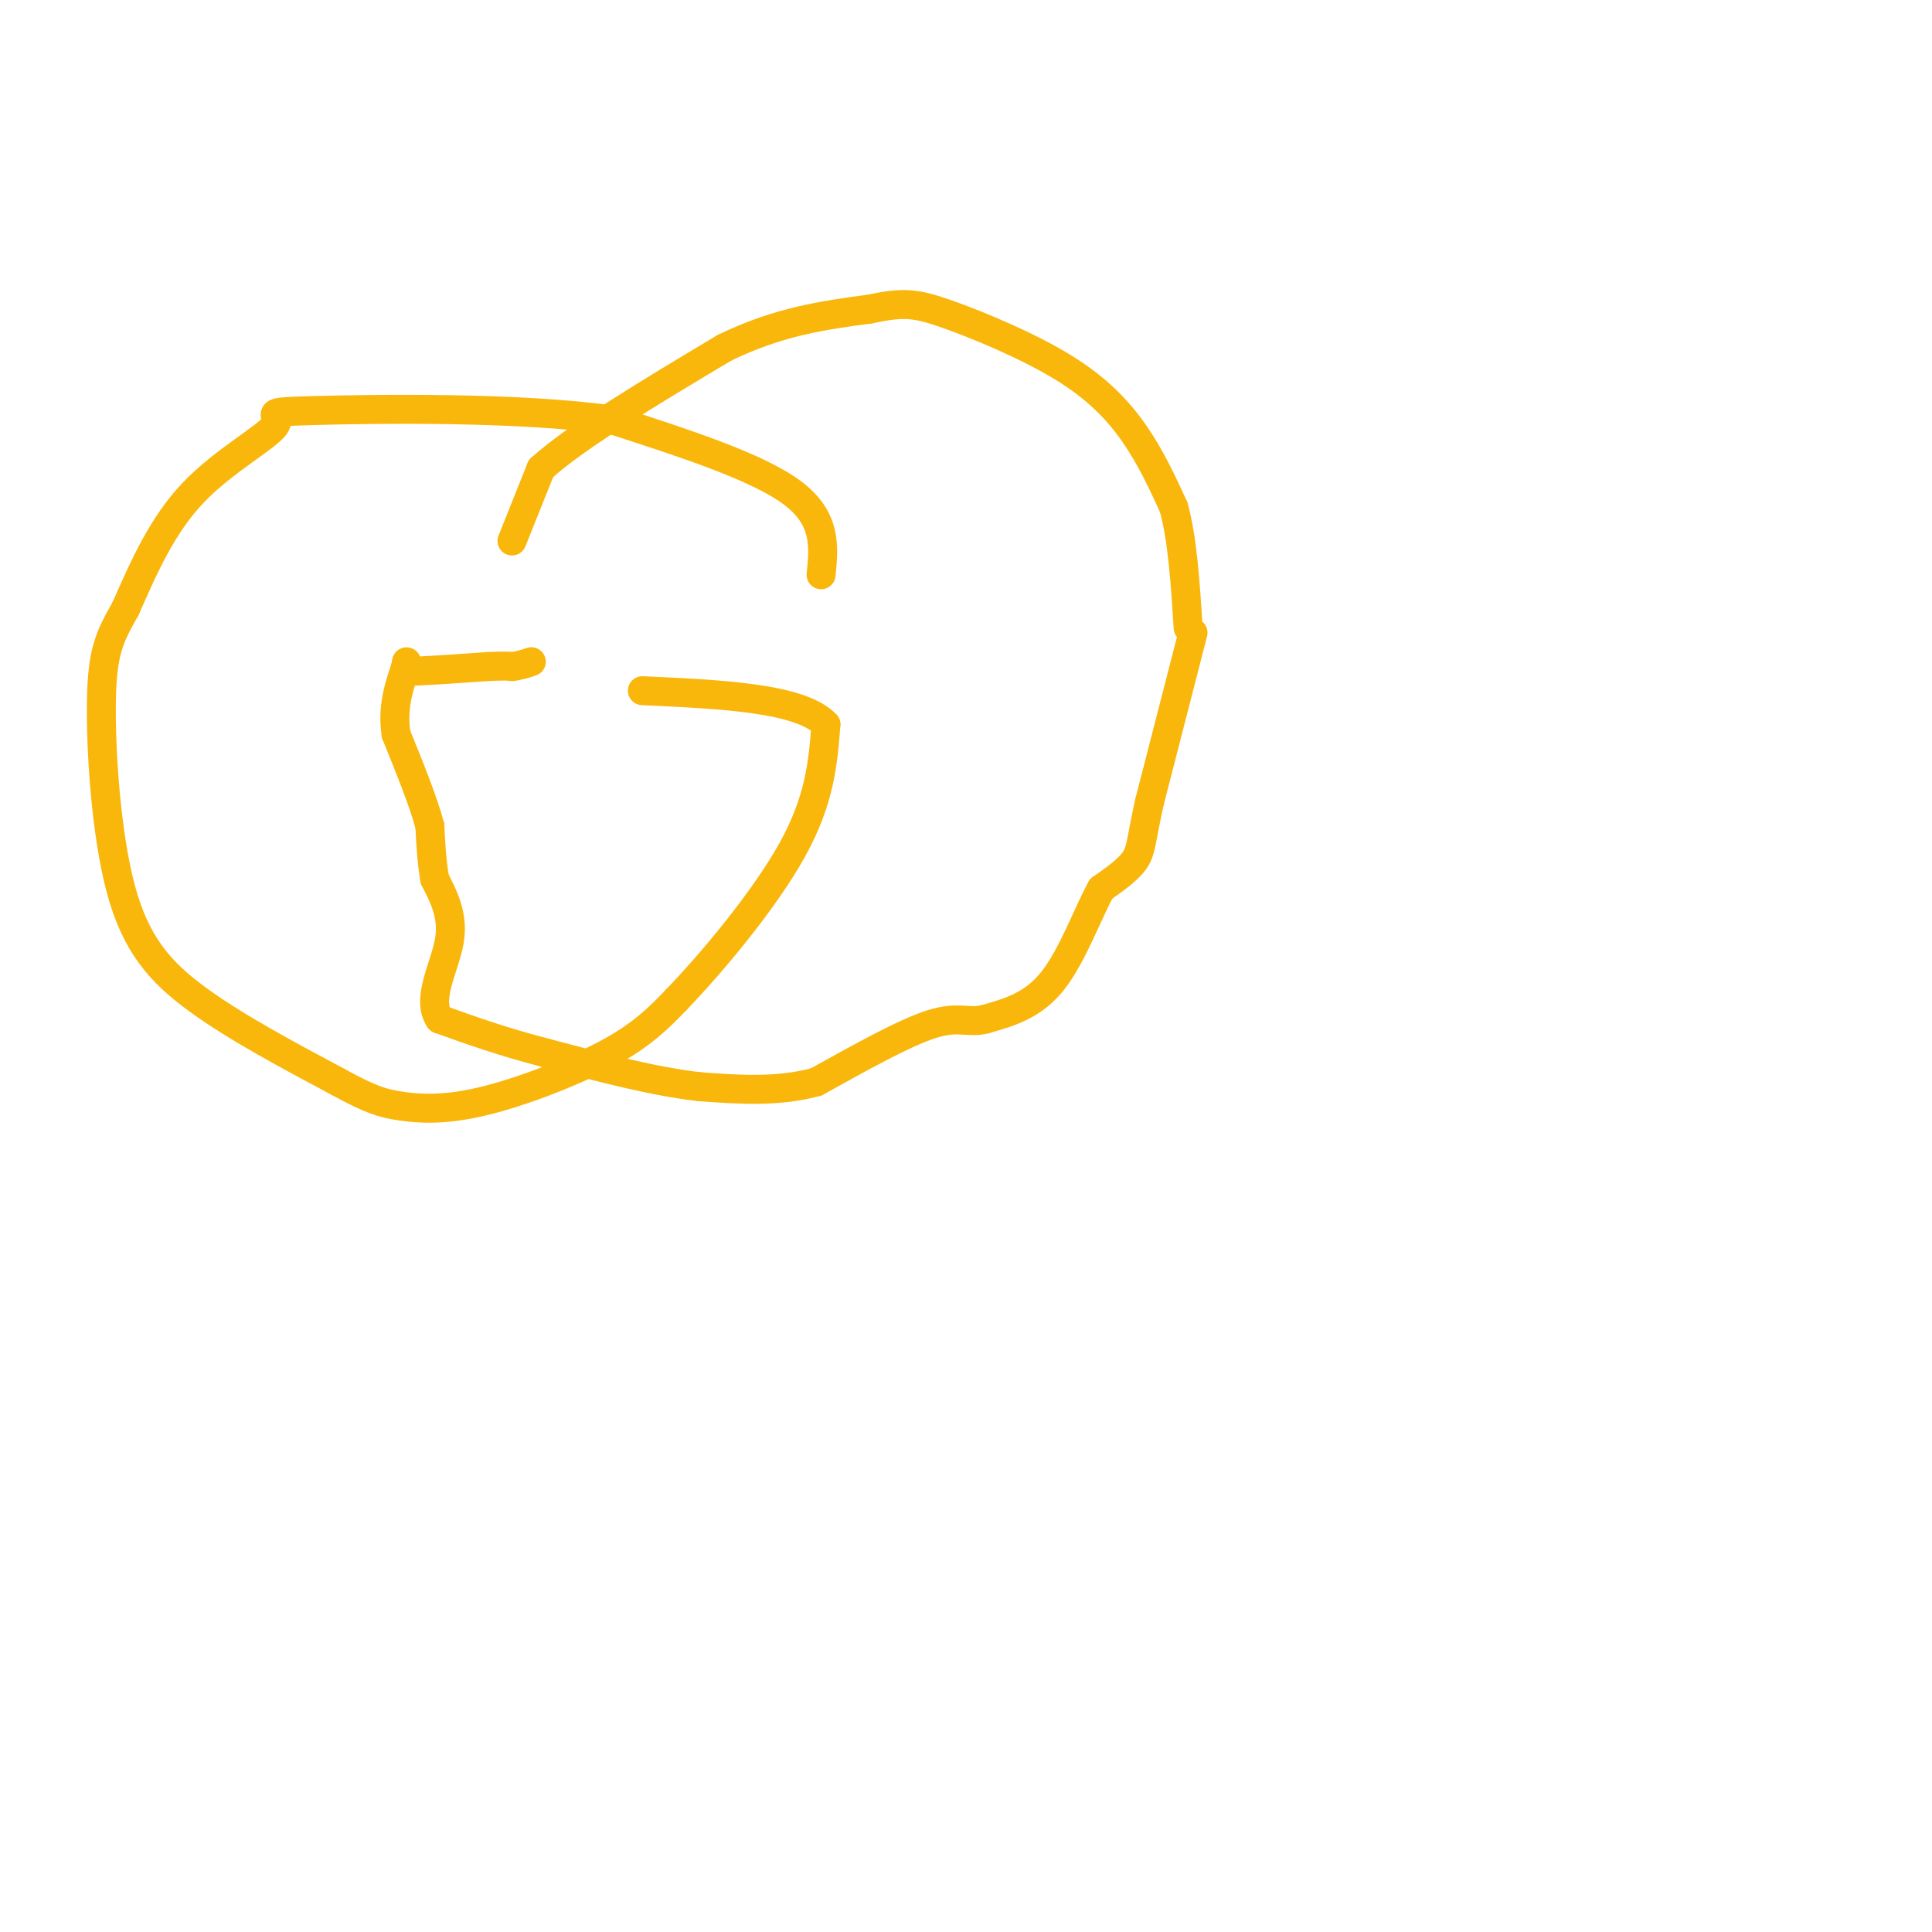 <svg viewBox='0 0 400 400' version='1.1' xmlns='http://www.w3.org/2000/svg' xmlns:xlink='http://www.w3.org/1999/xlink'><g fill='none' stroke='#F9B70B' stroke-width='6' stroke-linecap='round' stroke-linejoin='round'><path d='M170,119c0.583,-5.833 1.167,-11.667 -6,-17c-7.167,-5.333 -22.083,-10.167 -37,-15'/><path d='M127,87c-19.507,-2.809 -49.775,-2.330 -62,-2c-12.225,0.330 -6.407,0.512 -8,3c-1.593,2.488 -10.598,7.282 -17,14c-6.402,6.718 -10.201,15.359 -14,24'/><path d='M26,126c-3.378,5.965 -4.823,8.877 -5,19c-0.177,10.123 0.914,27.456 4,39c3.086,11.544 8.167,17.298 16,23c7.833,5.702 18.416,11.351 29,17'/><path d='M70,224c6.770,3.699 9.196,4.445 13,5c3.804,0.555 8.986,0.919 17,-1c8.014,-1.919 18.861,-6.120 26,-10c7.139,-3.880 10.569,-7.440 14,-11'/><path d='M140,207c7.200,-7.444 18.200,-20.556 24,-31c5.800,-10.444 6.400,-18.222 7,-26'/><path d='M171,150c-5.167,-5.500 -21.583,-6.250 -38,-7'/><path d='M106,112c0.000,0.000 6.000,-15.000 6,-15'/><path d='M112,97c7.333,-6.667 22.667,-15.833 38,-25'/><path d='M150,72c11.333,-5.500 20.667,-6.750 30,-8'/><path d='M180,64c7.024,-1.502 9.584,-1.258 16,1c6.416,2.258 16.689,6.531 24,11c7.311,4.469 11.660,9.134 15,14c3.340,4.866 5.670,9.933 8,15'/><path d='M243,105c1.833,6.667 2.417,15.833 3,25'/><path d='M247,131c0.000,0.000 -9.000,35.000 -9,35'/><path d='M238,166c-1.756,7.844 -1.644,9.956 -3,12c-1.356,2.044 -4.178,4.022 -7,6'/><path d='M228,184c-2.689,4.800 -5.911,13.800 -10,19c-4.089,5.200 -9.044,6.600 -14,8'/><path d='M204,211c-3.556,0.933 -5.444,-0.733 -11,1c-5.556,1.733 -14.778,6.867 -24,12'/><path d='M169,224c-8.000,2.167 -16.000,1.583 -24,1'/><path d='M145,225c-9.333,-1.000 -20.667,-4.000 -32,-7'/><path d='M113,218c-9.000,-2.333 -15.500,-4.667 -22,-7'/><path d='M91,211c-2.844,-4.067 1.044,-10.733 2,-16c0.956,-5.267 -1.022,-9.133 -3,-13'/><path d='M90,182c-0.667,-4.000 -0.833,-7.500 -1,-11'/><path d='M89,171c-1.333,-5.000 -4.167,-12.000 -7,-19'/><path d='M82,152c-0.833,-5.500 0.583,-9.750 2,-14'/><path d='M84,138c0.333,-2.167 0.167,-0.583 0,1'/><path d='M84,139c2.833,0.000 9.917,-0.500 17,-1'/><path d='M101,138c3.667,-0.167 4.333,-0.083 5,0'/><path d='M106,138c1.500,-0.167 2.750,-0.583 4,-1'/></g>
</svg>